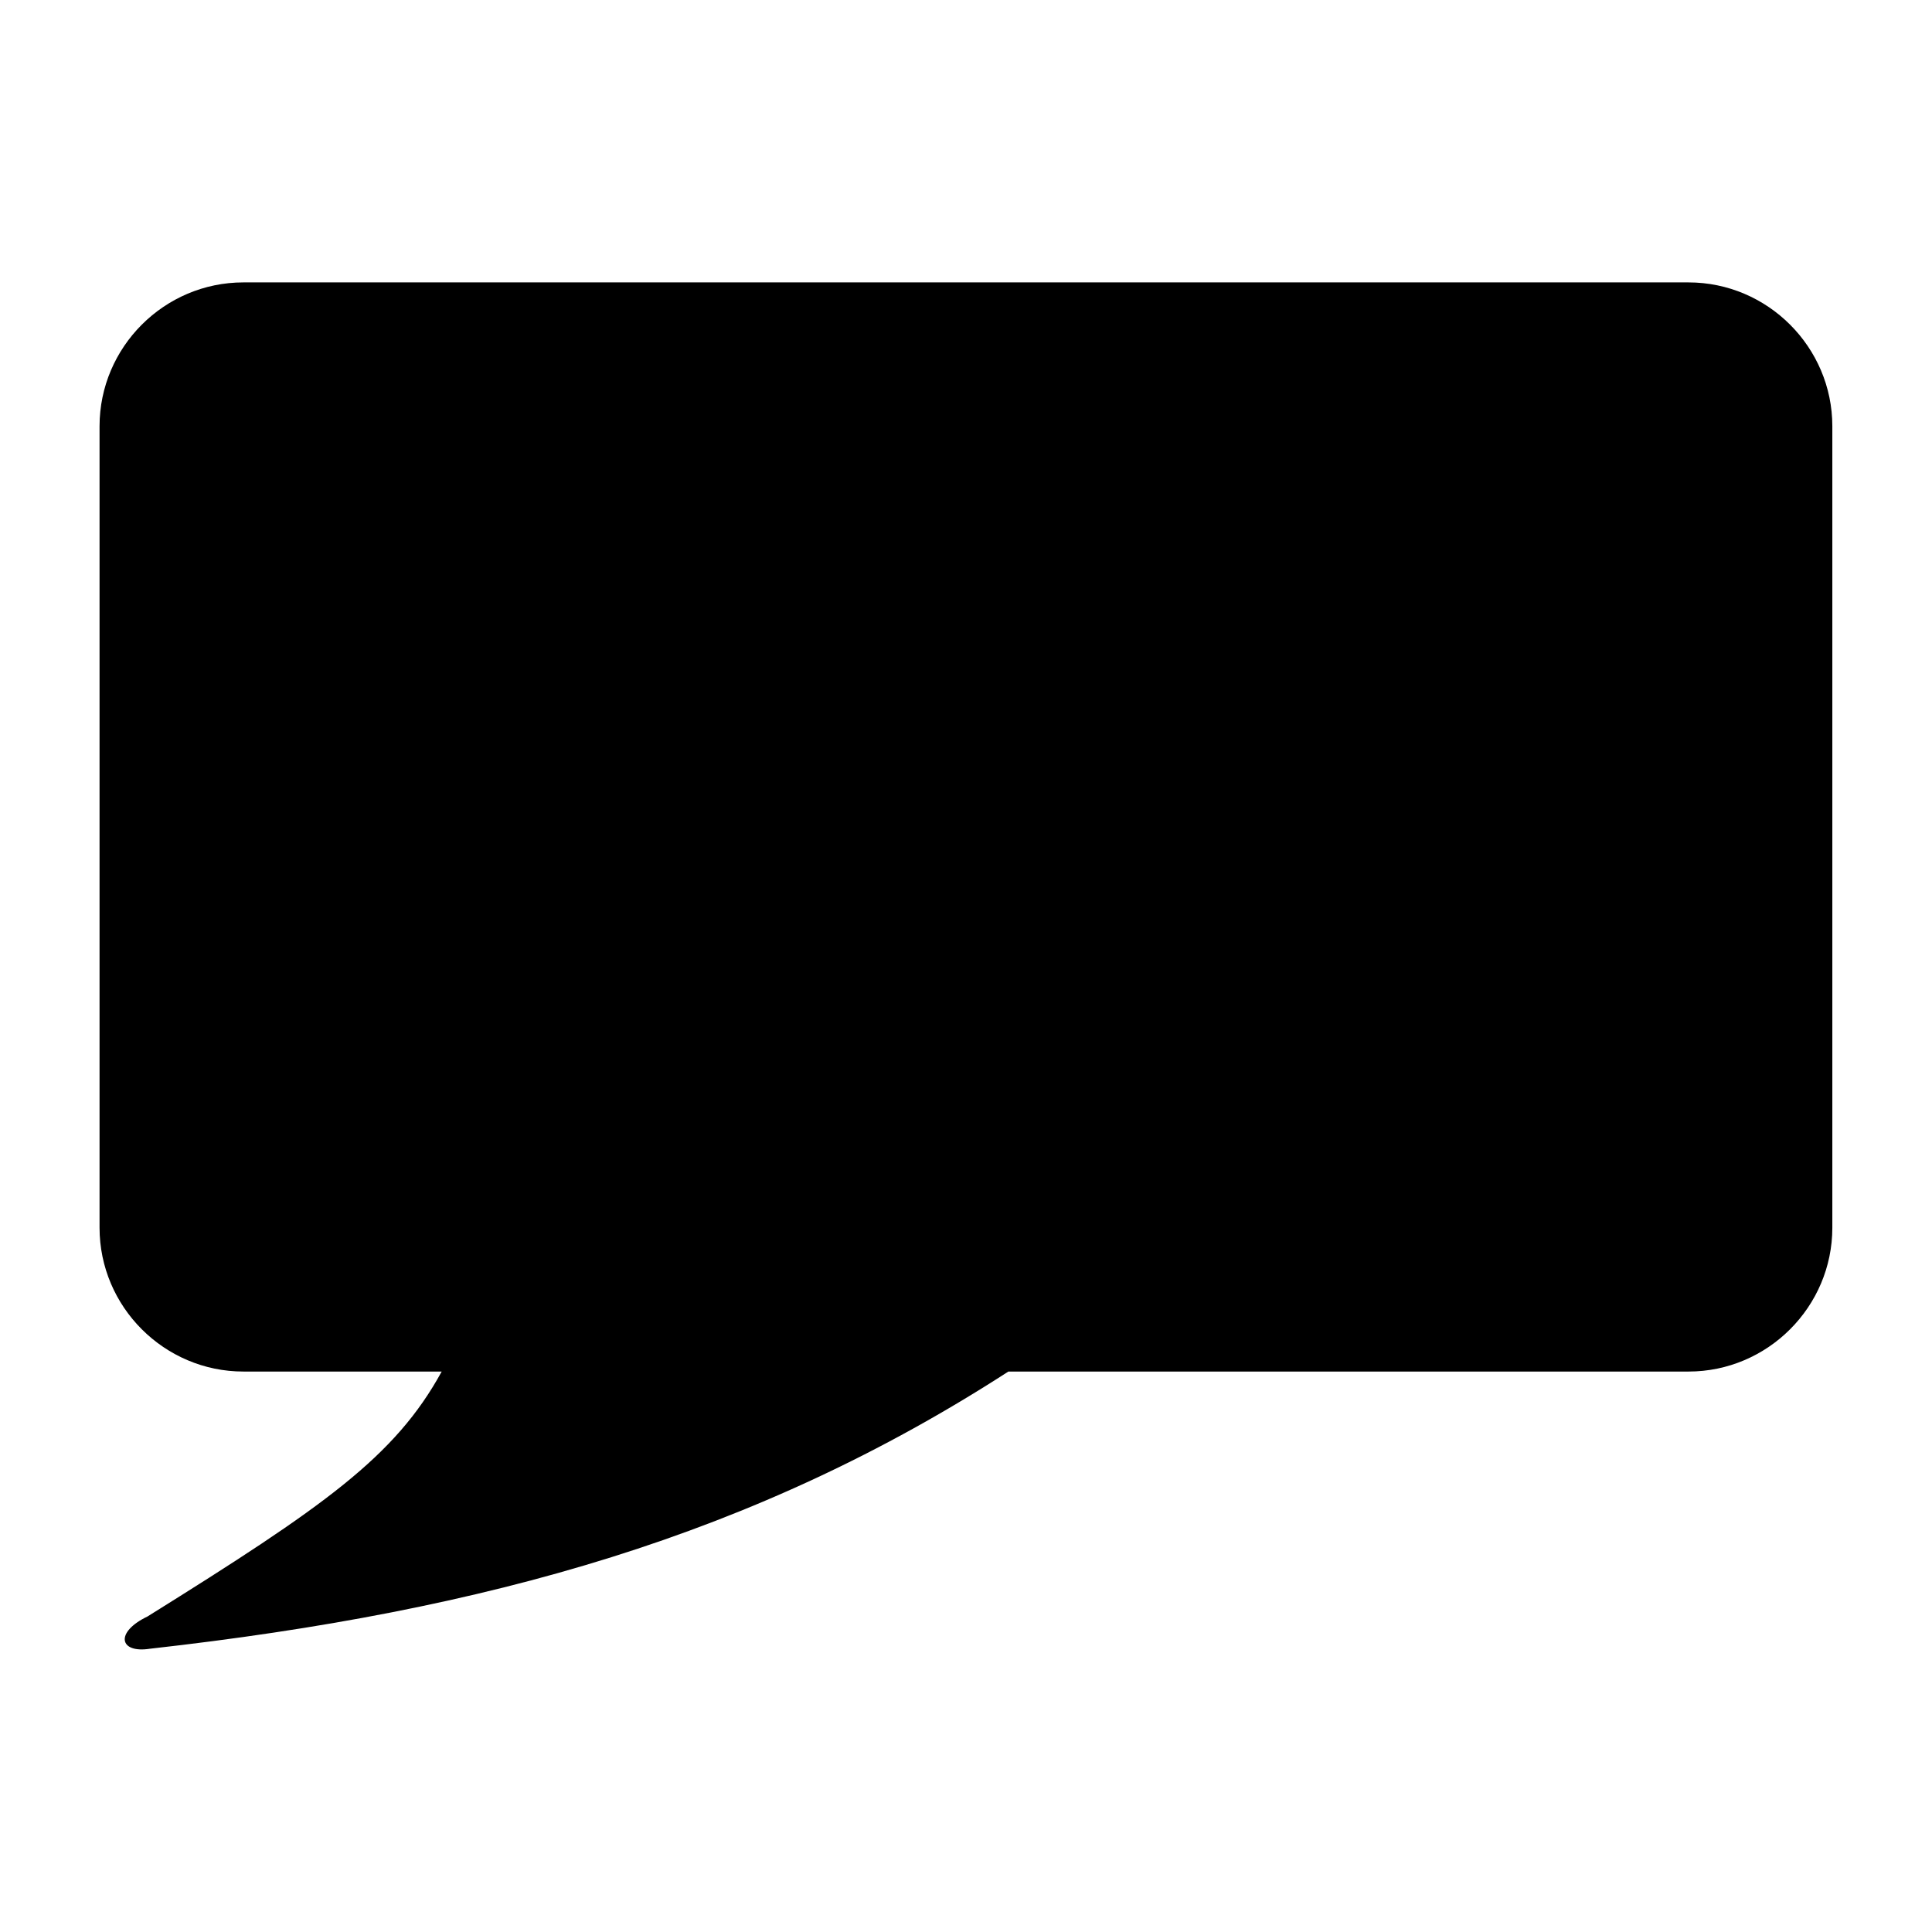 <?xml version="1.0" encoding="UTF-8"?>
<!-- Uploaded to: SVG Repo, www.svgrepo.com, Generator: SVG Repo Mixer Tools -->
<svg fill="#000000" width="800px" height="800px" version="1.1" viewBox="144 144 512 512" xmlns="http://www.w3.org/2000/svg">
 <path d="m208.52 218.84h382.95c20.965 0 38.117 17.156 38.117 38.117v212.4c0 20.965-17.156 38.117-38.117 38.117h-180.24c-67.031 43.316-137.63 63.375-227.49 73.457-8.176 1.285-9.371-4.367-0.664-8.539 46.824-29.188 65.613-42.336 77.977-64.918h-52.555c-20.965 0-38.117-17.156-38.117-38.117v-212.4c0-20.965 17.156-38.117 38.117-38.117z" fill-rule="evenodd"/>
</svg>